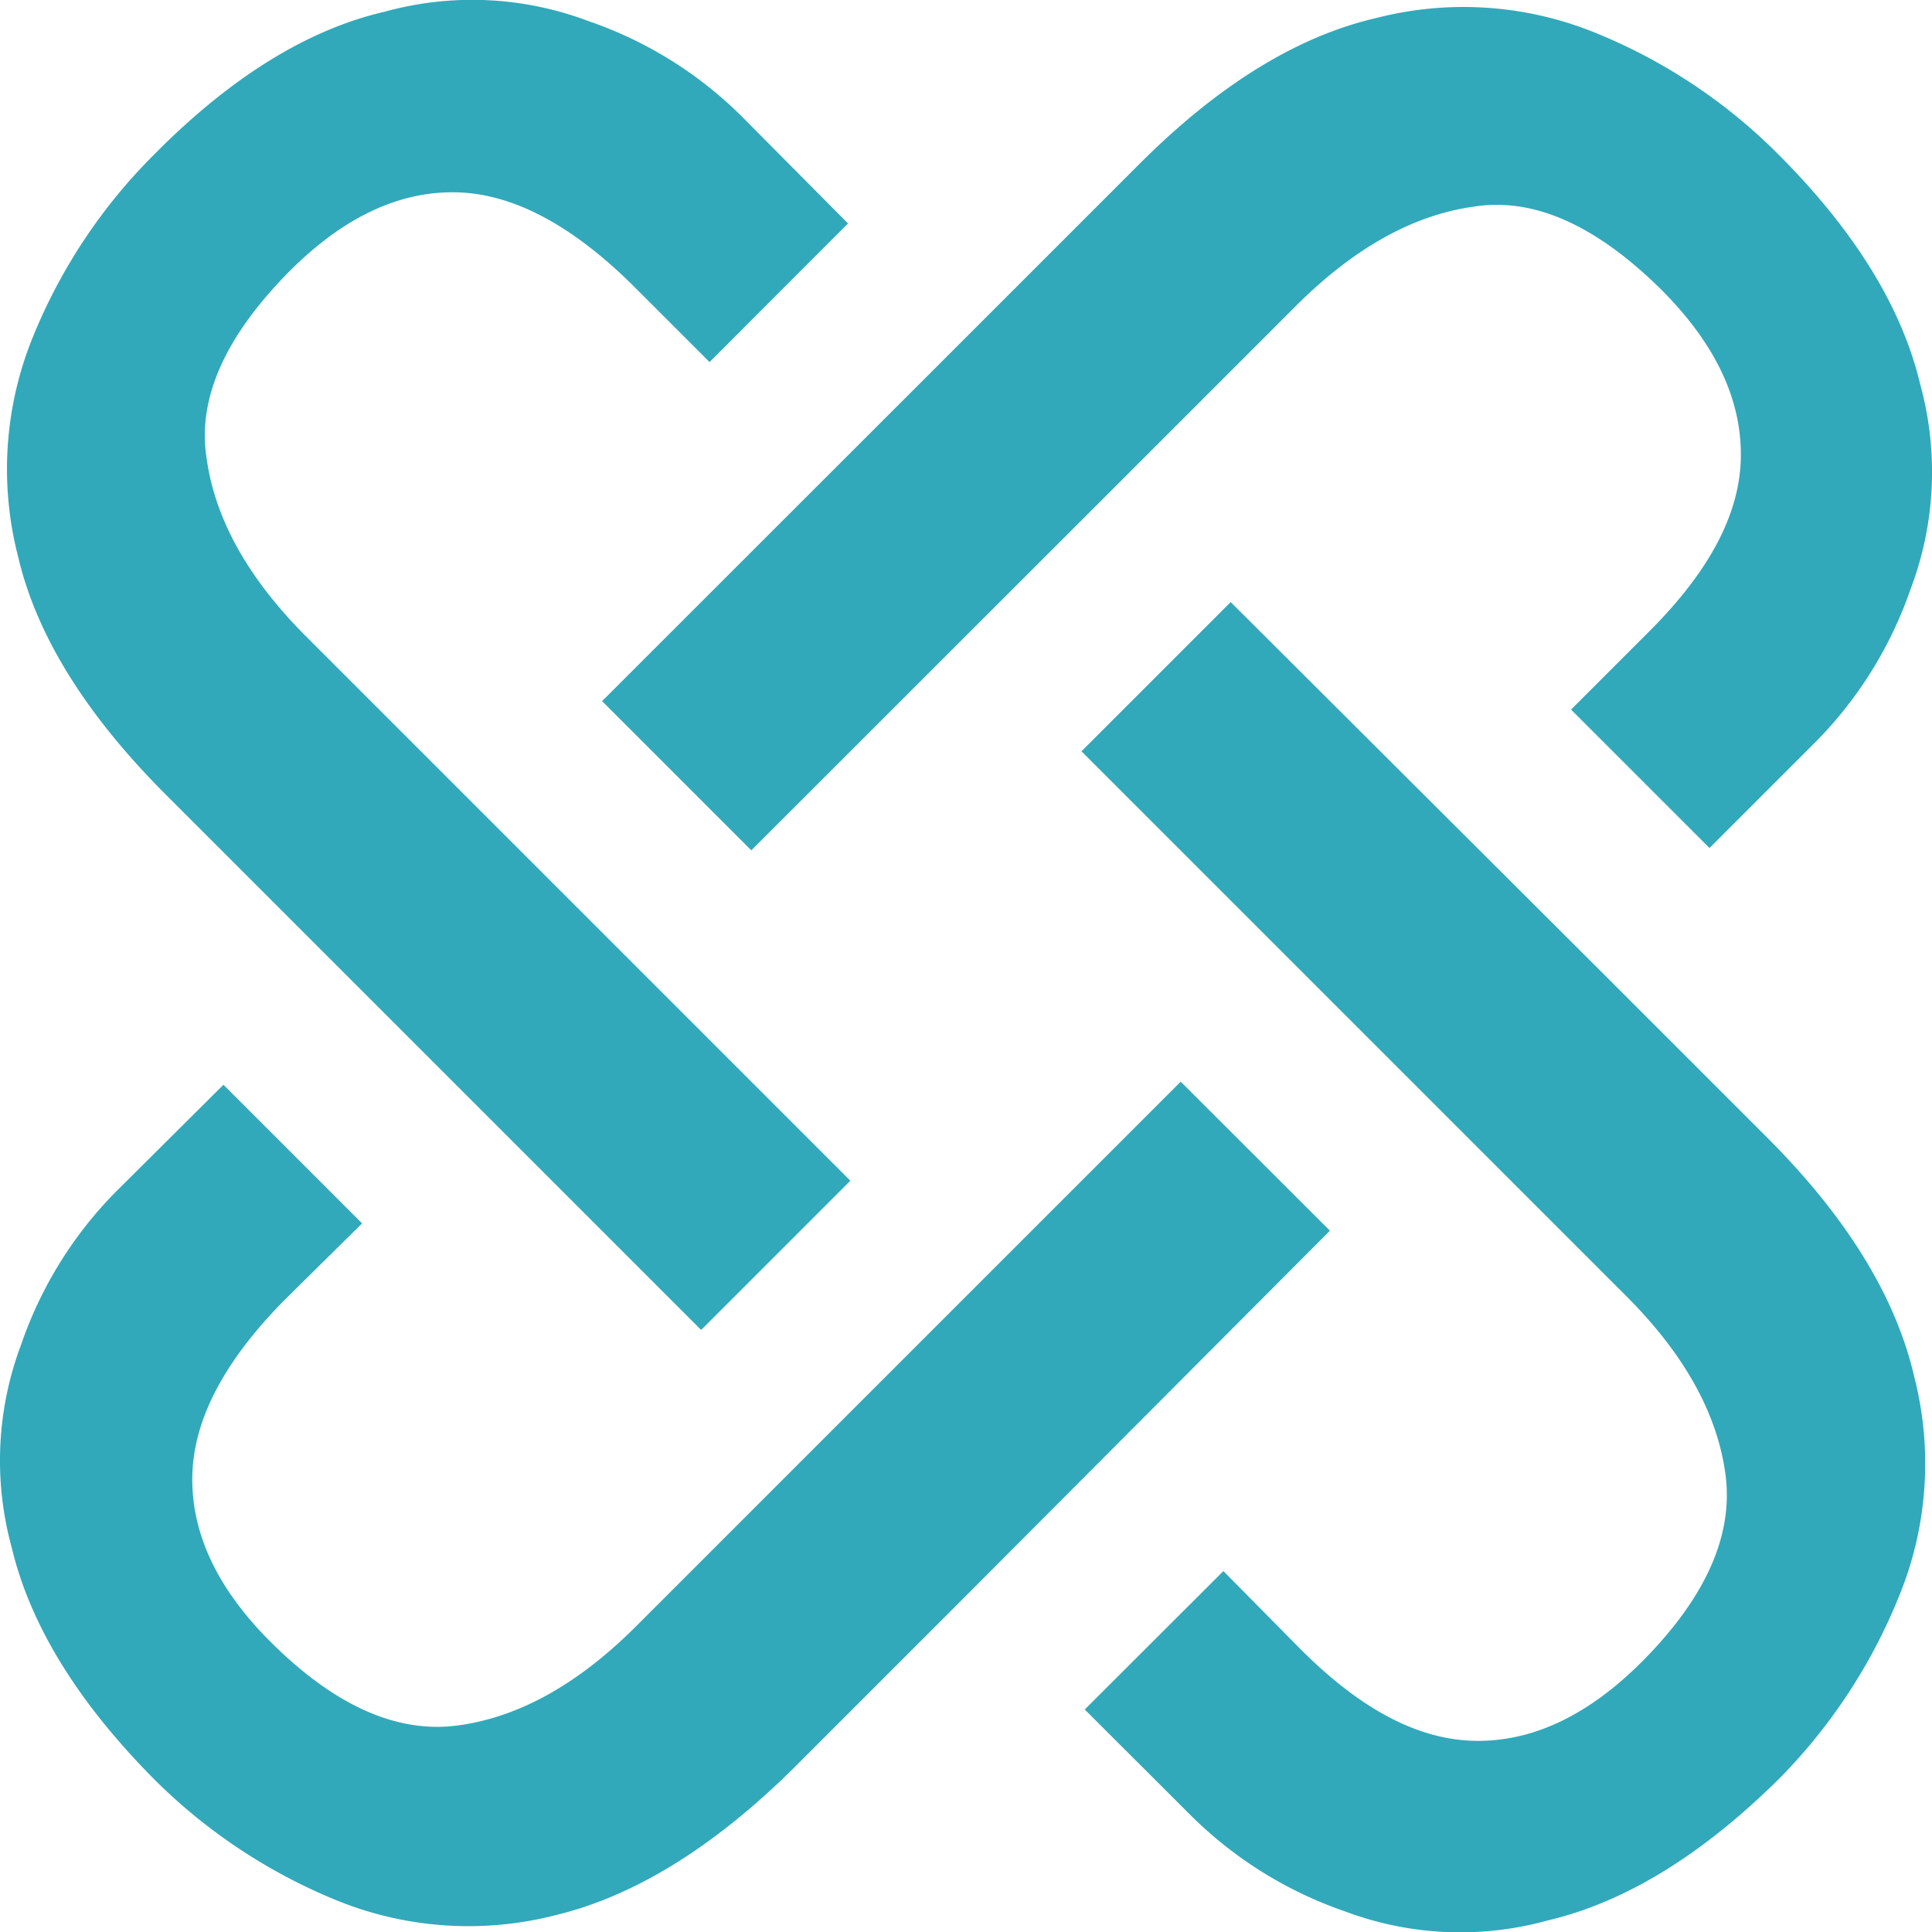 <svg xmlns="http://www.w3.org/2000/svg" viewBox="0 0 100.47 100.47">
    <defs>
        <style>.cls-1{fill:#fff;}.cls-2{fill:#31a9ba;}</style>
    </defs>
    <title>JLINC Icon</title>
    <g id="Layer_2" data-name="Layer 2">
        <g id="Layer_1-2" data-name="Layer 1">
            <path class="cls-2"
                d="M8.52,41.22l9,9L36.46,69.16l7.76-7.76L25.3,42.48l-9.42-9.42q-4.5-4.52-5.14-9.26c-.48-3.11,1-6.36,4.35-9.73Q19.22,9.95,23.64,10t9.26,4.83l4,4,7.2-7.21L38.52,6a20.93,20.93,0,0,0-7.91-4.9A17.1,17.1,0,0,0,20,.61Q14,2,8.05,8a28.56,28.56,0,0,0-6.33,9.5,18.2,18.2,0,0,0-.79,11.4Q2.34,35,8.52,41.22Z" />
            <path class="cls-2"
                d="M61.4,56.25,42.48,75.17l-9.42,9.42q-4.52,4.51-9.26,5.14t-9.73-4.35Q9.95,81.27,10,76.83t4.83-9.26l4-3.95-7.21-7.21L6,62a21,21,0,0,0-4.9,7.92A17.09,17.09,0,0,0,.61,80.48q1.43,6,7.36,12a28.87,28.87,0,0,0,9.5,6.33,18.2,18.2,0,0,0,11.4.79Q35,98.13,41.22,92l9-9L69.16,64Z" />
            <path class="cls-2"
                d="M92,59.26l-9-9L64,31.31l-7.76,7.76L75.17,58l9.42,9.42q4.51,4.52,5.14,9.26t-4.35,9.74c-2.74,2.74-5.59,4.12-8.55,4.11s-6-1.55-9.26-4.83l-3.95-4-7.21,7.2L62,94.48a21.11,21.11,0,0,0,7.92,4.91,17.06,17.06,0,0,0,10.6.47q6-1.42,12-7.36A28.87,28.87,0,0,0,98.76,83a18.16,18.16,0,0,0,.79-11.39Q98.13,65.43,92,59.26Z" />
            <path class="cls-2"
                d="M39.07,44.22,58,25.3l9.42-9.42q4.52-4.5,9.26-5.14c3.12-.48,6.36,1,9.74,4.35,2.74,2.75,4.11,5.59,4.11,8.55s-1.55,6-4.83,9.26l-4,4,7.2,7.2,5.54-5.54a21.07,21.07,0,0,0,4.91-7.91A17.17,17.17,0,0,0,99.86,20Q98.44,14,92.5,8.05A28.56,28.56,0,0,0,83,1.72,18.19,18.19,0,0,0,71.6.93Q65.44,2.34,59.26,8.52l-9,9L31.31,36.46Z" />
        </g>
    </g>
</svg>